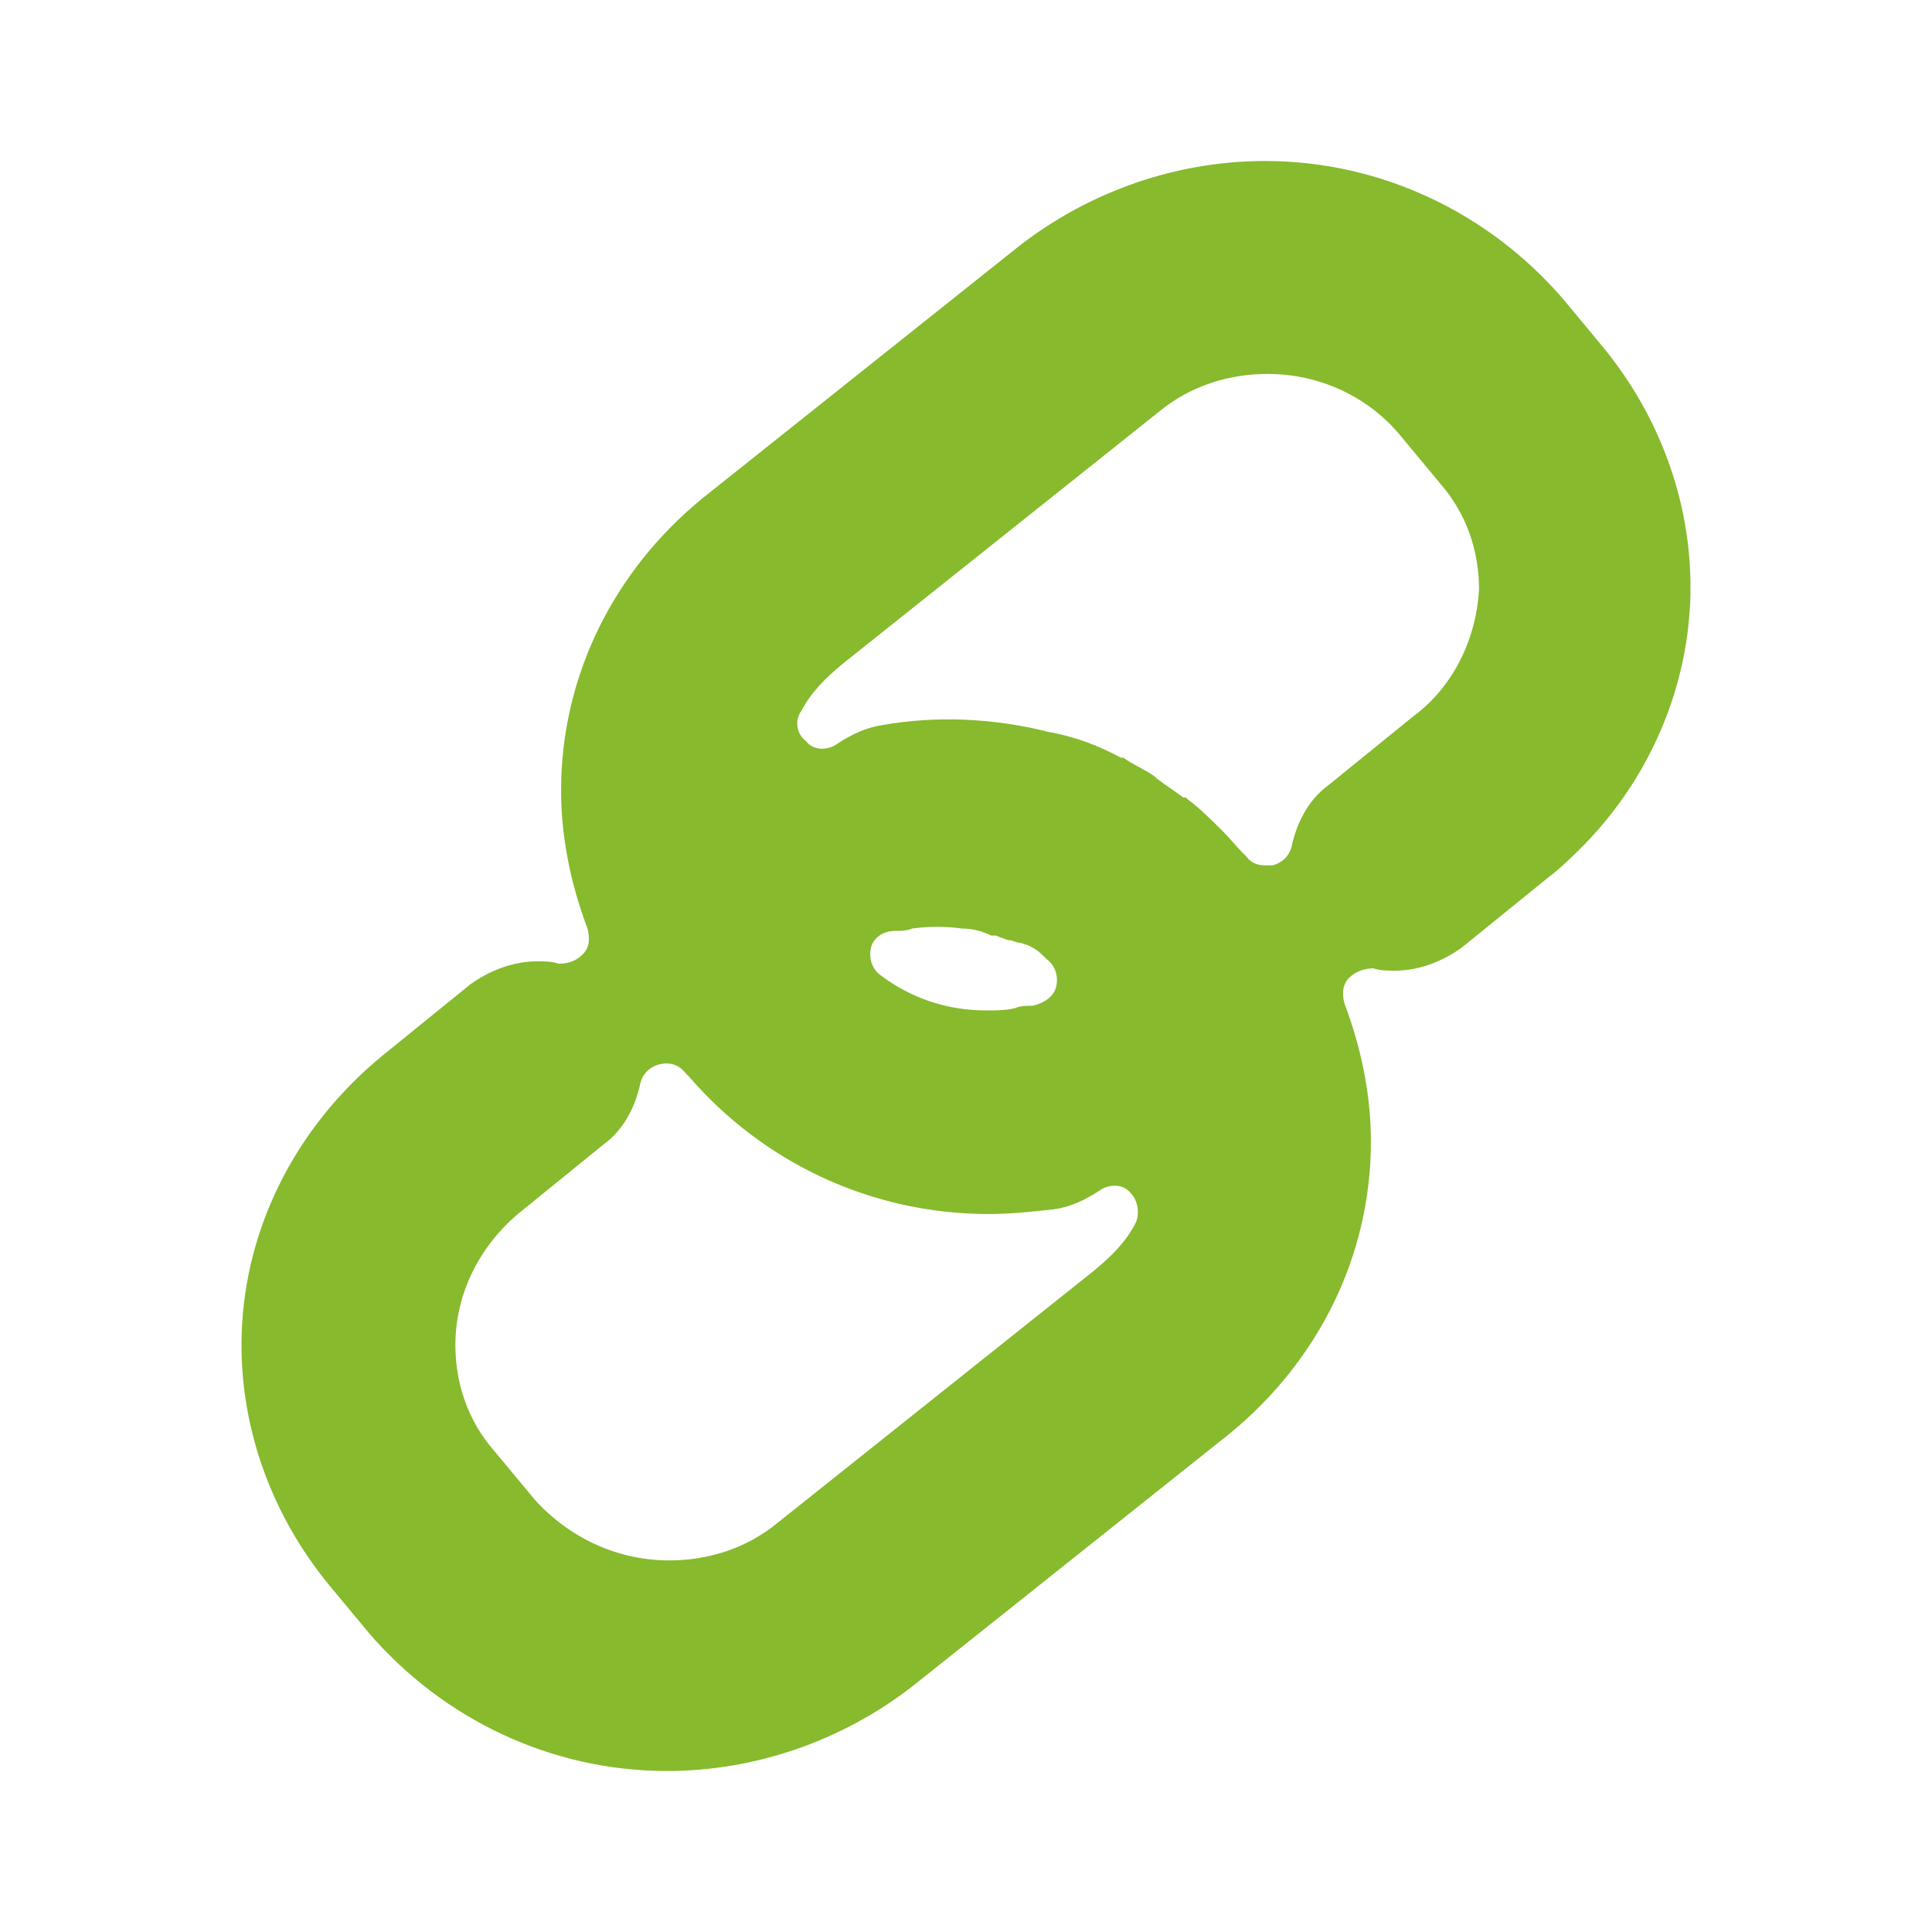 <svg width="24" height="24" viewBox="0 0 24 24" fill="none" xmlns="http://www.w3.org/2000/svg">
<path d="M19.925 4.326L19.418 3.715C18.492 2.64 17.149 2 15.716 2C14.612 2 13.537 2.378 12.672 3.047L8.731 6.186C7.627 7.087 6.97 8.395 6.97 9.82C6.97 10.401 7.09 10.983 7.298 11.535C7.328 11.651 7.328 11.767 7.239 11.855C7.149 11.942 7.06 11.971 6.94 11.971C6.851 11.942 6.761 11.942 6.672 11.942C6.373 11.942 6.075 12.058 5.836 12.233L4.761 13.105C3.657 14.006 3 15.314 3 16.709C3 17.785 3.388 18.831 4.075 19.674L4.582 20.285C5.507 21.36 6.851 22 8.284 22C9.388 22 10.463 21.622 11.328 20.953L15.269 17.814C16.373 16.913 17.03 15.605 17.03 14.18C17.03 13.599 16.91 13.017 16.701 12.465C16.672 12.349 16.672 12.233 16.761 12.145C16.851 12.058 16.97 12.029 17.06 12.029C17.149 12.058 17.239 12.058 17.328 12.058C17.627 12.058 17.925 11.942 18.164 11.767L19.239 10.895C19.358 10.808 19.478 10.692 19.597 10.576C20.492 9.703 21 8.512 21 7.291C21 6.215 20.612 5.169 19.925 4.326ZM14.104 15.198C13.985 15.43 13.806 15.605 13.597 15.779L9.657 18.919C9.269 19.238 8.791 19.384 8.313 19.384C7.657 19.384 7.06 19.093 6.642 18.628L6.134 18.017C5.806 17.64 5.657 17.174 5.657 16.709C5.657 16.07 5.955 15.488 6.433 15.081L7.507 14.209C7.746 14.035 7.896 13.744 7.955 13.454C7.985 13.337 8.075 13.25 8.194 13.221C8.313 13.192 8.433 13.221 8.522 13.337L8.552 13.366C9.478 14.442 10.821 15.081 12.284 15.081C12.552 15.081 12.821 15.052 13.09 15.023C13.299 14.994 13.478 14.907 13.657 14.791C13.776 14.704 13.955 14.704 14.045 14.82C14.134 14.907 14.164 15.081 14.104 15.198ZM12.642 11.709C12.701 11.709 12.731 11.738 12.761 11.738C12.821 11.767 12.881 11.796 12.94 11.855L13 11.913C13.119 12 13.149 12.145 13.119 12.262C13.089 12.378 12.97 12.465 12.821 12.494C12.761 12.494 12.672 12.494 12.612 12.523C12.492 12.552 12.373 12.552 12.254 12.552C11.776 12.552 11.328 12.407 10.94 12.116C10.821 12.029 10.791 11.884 10.821 11.767C10.851 11.651 10.97 11.564 11.119 11.564C11.179 11.564 11.269 11.564 11.328 11.535C11.537 11.506 11.746 11.506 11.955 11.535C12.075 11.535 12.194 11.564 12.313 11.622H12.373C12.433 11.651 12.463 11.651 12.522 11.68C12.522 11.68 12.522 11.68 12.552 11.68L12.642 11.709C12.642 11.68 12.642 11.68 12.642 11.709C12.642 11.68 12.642 11.68 12.642 11.709ZM17.567 8.89L16.492 9.762C16.254 9.936 16.105 10.227 16.045 10.517C16.015 10.634 15.925 10.721 15.806 10.75C15.776 10.75 15.746 10.75 15.716 10.75C15.627 10.75 15.537 10.721 15.478 10.634L15.448 10.605C15.358 10.517 15.269 10.401 15.149 10.285L15.09 10.227C14.97 10.111 14.881 10.023 14.761 9.936L14.731 9.907C14.731 9.907 14.731 9.907 14.701 9.907C14.582 9.82 14.492 9.762 14.373 9.674L14.343 9.645C14.224 9.558 14.075 9.5 13.955 9.413H13.925C13.657 9.267 13.358 9.151 13.03 9.093C12.343 8.919 11.627 8.89 10.97 9.006C10.761 9.035 10.582 9.122 10.403 9.238C10.284 9.326 10.104 9.326 10.015 9.209C9.896 9.122 9.866 8.948 9.955 8.831C10.075 8.599 10.254 8.424 10.463 8.25L14.403 5.11C14.791 4.791 15.269 4.645 15.746 4.645C16.403 4.645 17 4.936 17.388 5.401L17.895 6.012C18.224 6.39 18.373 6.855 18.373 7.32C18.343 7.901 18.075 8.512 17.567 8.89Z" fill="#87BA2D"/>
</svg>
